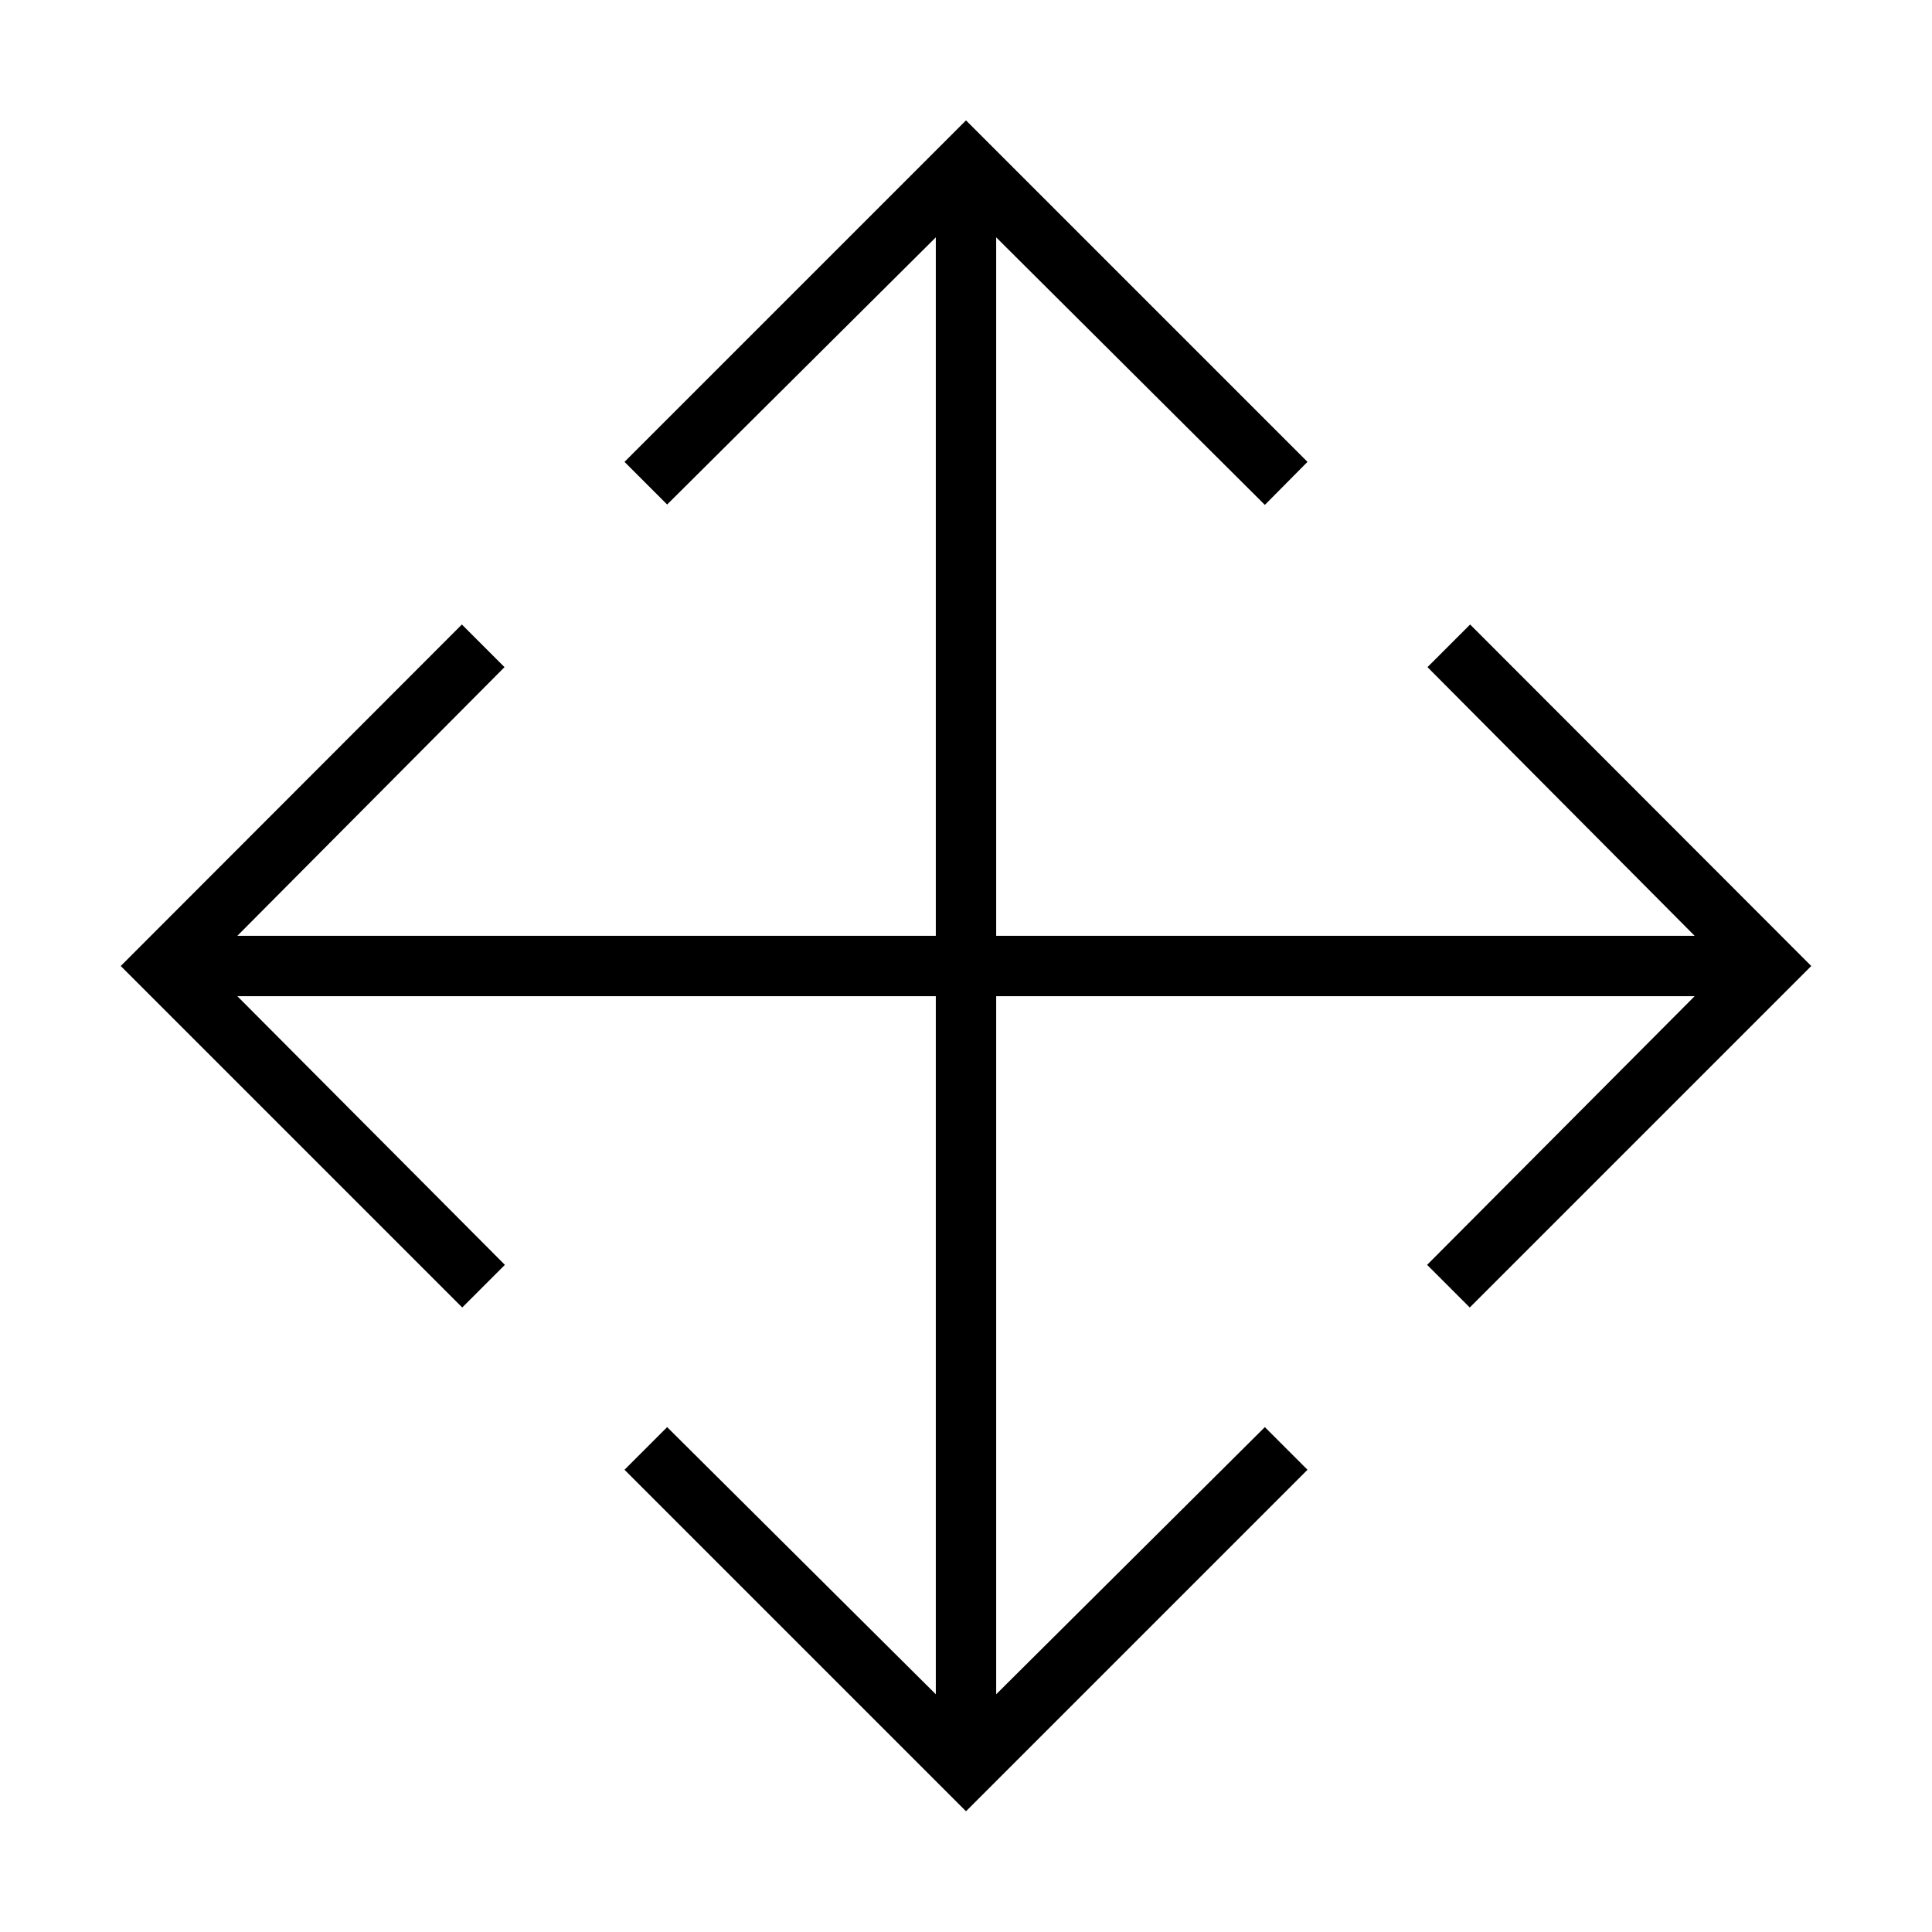 <svg xmlns="http://www.w3.org/2000/svg" viewBox="0 0 512 512"><path d="M389.6 165.5l-11.3 11.3 70.8 71.2H264V62.9l71.2 70.9 11.3-11.4L256 31.9l-90.5 90.5 11.3 11.3L248 62.9V248H62.9l70.8-71.2-11.3-11.3L32 256l90.5 90.5 11.3-11.3L62.9 264H248v185l-71.2-70.8-11.3 11.3L256 480l90.5-90.5-11.3-11.3L264 449V264h185.1l-70.9 71.2 11.3 11.3L480 256z"/></svg>